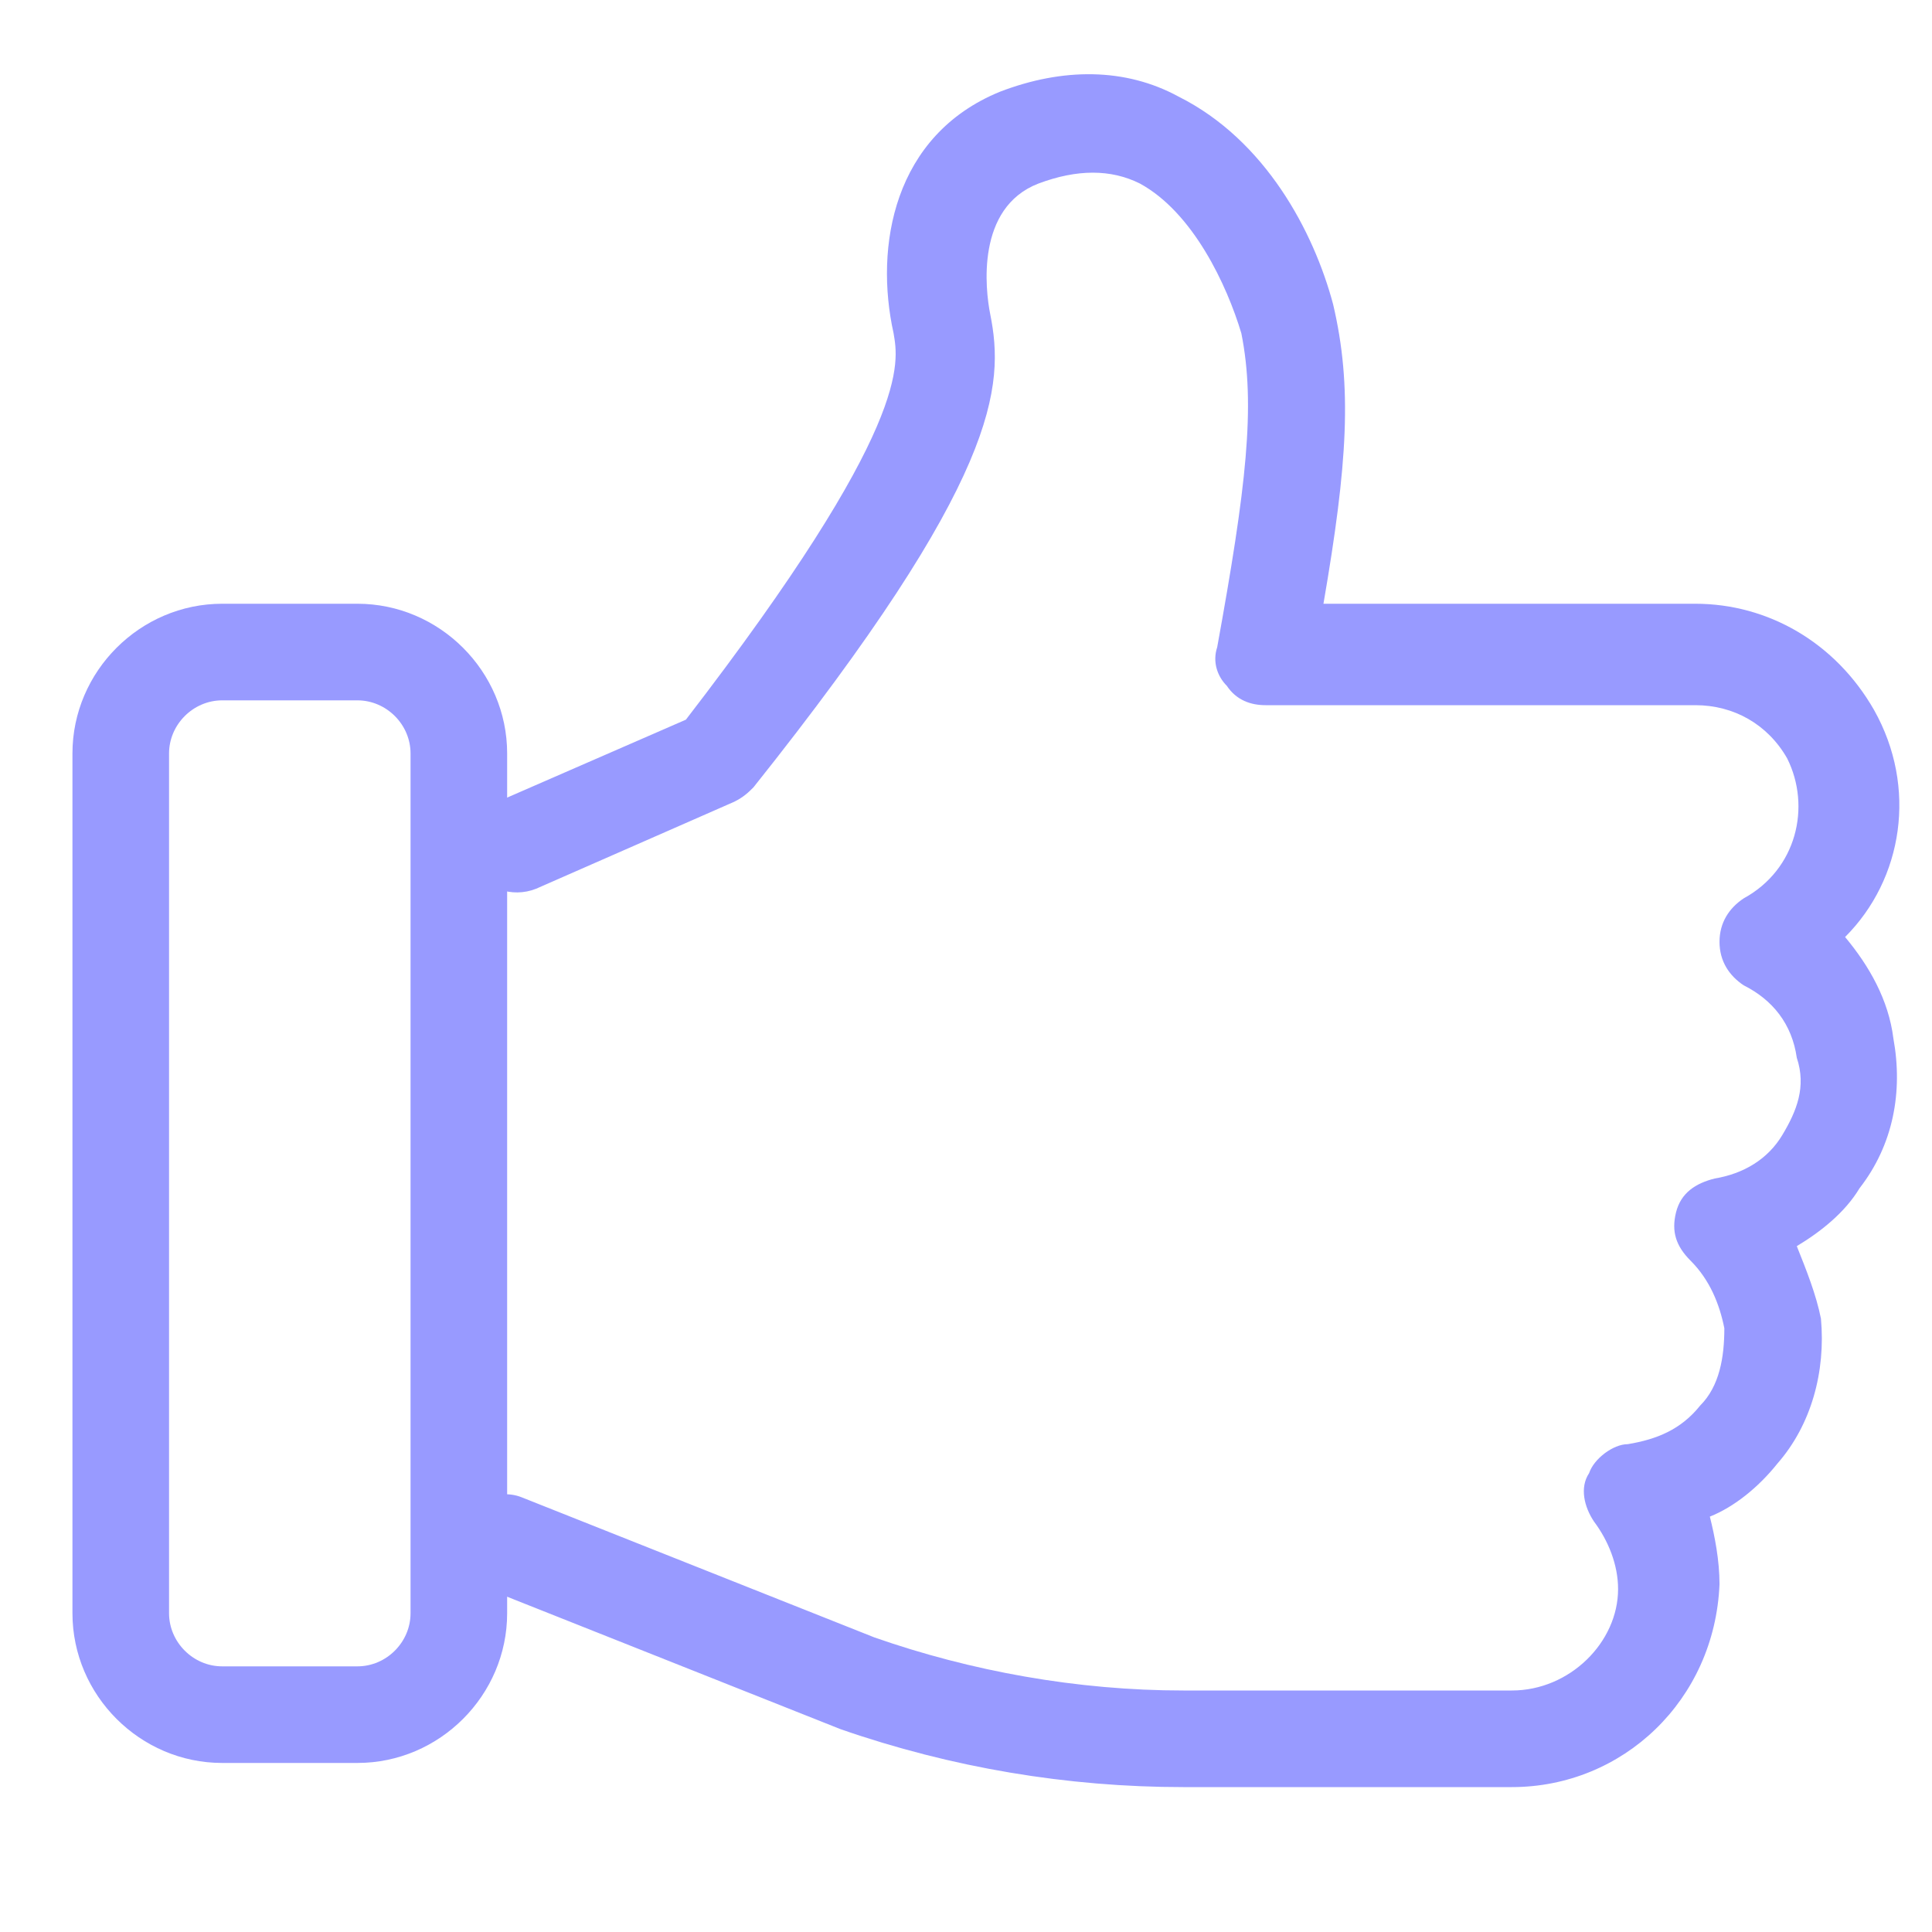<svg width="64" height="64" viewBox="0 0 64 64" fill="none" xmlns="http://www.w3.org/2000/svg">
<mask id="mask0_463_717" style="mask-type:luminance" maskUnits="userSpaceOnUse" x="0" y="0" width="64" height="64">
<path d="M64 0H0V64H64V0Z" fill="white"/>
</mask>
<g mask="url(#mask0_463_717)">
<path d="M11.84 58.4H7.36C4.64 58.4 2.4 56.16 2.4 53.44V24.96C2.4 22.24 4.64 20 7.36 20H11.84C14.56 20 16.8 22.24 16.8 24.96V53.44C16.8 56.16 14.56 58.4 11.84 58.4ZM7.36 23.2C6.4 23.2 5.6 24 5.6 24.96V53.44C5.6 54.4 6.4 55.2 7.36 55.2H11.84C12.8 55.2 13.6 54.4 13.6 53.44V24.96C13.6 24 12.8 23.2 11.84 23.2H7.36Z" fill="#989AFF"/>
<path d="M50.081 59.2H39.201C35.361 59.2 31.521 58.56 27.841 57.28L16.161 52.64C15.361 52.32 14.881 51.36 15.201 50.56C15.521 49.76 16.481 49.28 17.281 49.6L28.961 54.24C32.161 55.36 35.681 56 39.201 56H50.081C52.001 56 53.601 54.4 53.601 52.64C53.601 51.84 53.281 51.04 52.801 50.4C52.481 49.92 52.321 49.28 52.641 48.8C52.801 48.32 53.441 47.84 53.921 47.84C54.881 47.68 55.681 47.36 56.321 46.56C56.961 45.92 57.121 44.96 57.121 44C56.961 43.2 56.641 42.4 56.001 41.76C55.521 41.28 55.361 40.8 55.521 40.16C55.681 39.52 56.161 39.2 56.801 39.04C57.761 38.88 58.561 38.4 59.041 37.6C59.521 36.8 59.841 36 59.521 35.04C59.361 33.92 58.721 33.12 57.761 32.64C57.281 32.32 56.961 31.84 56.961 31.2C56.961 30.56 57.281 30.08 57.761 29.76C59.521 28.8 60.001 26.72 59.201 25.12C58.561 24 57.441 23.36 56.161 23.36H41.921C41.441 23.36 40.961 23.2 40.641 22.72C40.321 22.4 40.161 21.92 40.321 21.44C41.281 16.16 41.601 13.44 41.121 11.04C40.641 9.44 39.521 7.04 37.761 6.08C36.801 5.6 35.681 5.6 34.401 6.08C32.321 6.88 32.641 9.6 32.801 10.4C33.281 12.8 33.121 15.84 24.961 26.08C24.801 26.24 24.641 26.4 24.321 26.56L17.761 29.44C16.961 29.76 16.001 29.44 15.681 28.64C15.361 27.84 15.681 26.88 16.481 26.56L22.721 23.84C30.241 14.08 29.761 12 29.601 11.04C28.961 8.16 29.601 4.48 33.121 3.04C35.201 2.24 37.281 2.24 39.041 3.2C41.921 4.64 43.521 7.68 44.161 10.08C44.801 12.8 44.641 15.36 43.841 20H56.161C58.561 20 60.801 21.28 62.081 23.52C63.521 26.08 63.041 29.12 61.121 31.04C61.921 32 62.561 33.12 62.721 34.4C63.041 36.16 62.721 37.92 61.601 39.36C61.121 40.16 60.321 40.8 59.521 41.28C59.841 42.08 60.161 42.88 60.321 43.68C60.481 45.44 60.001 47.2 58.881 48.48C58.241 49.28 57.441 49.92 56.641 50.24C56.801 50.88 56.961 51.68 56.961 52.48C56.801 56.32 53.761 59.2 50.081 59.2Z" fill="#989AFF"/>
</g>
</svg>
